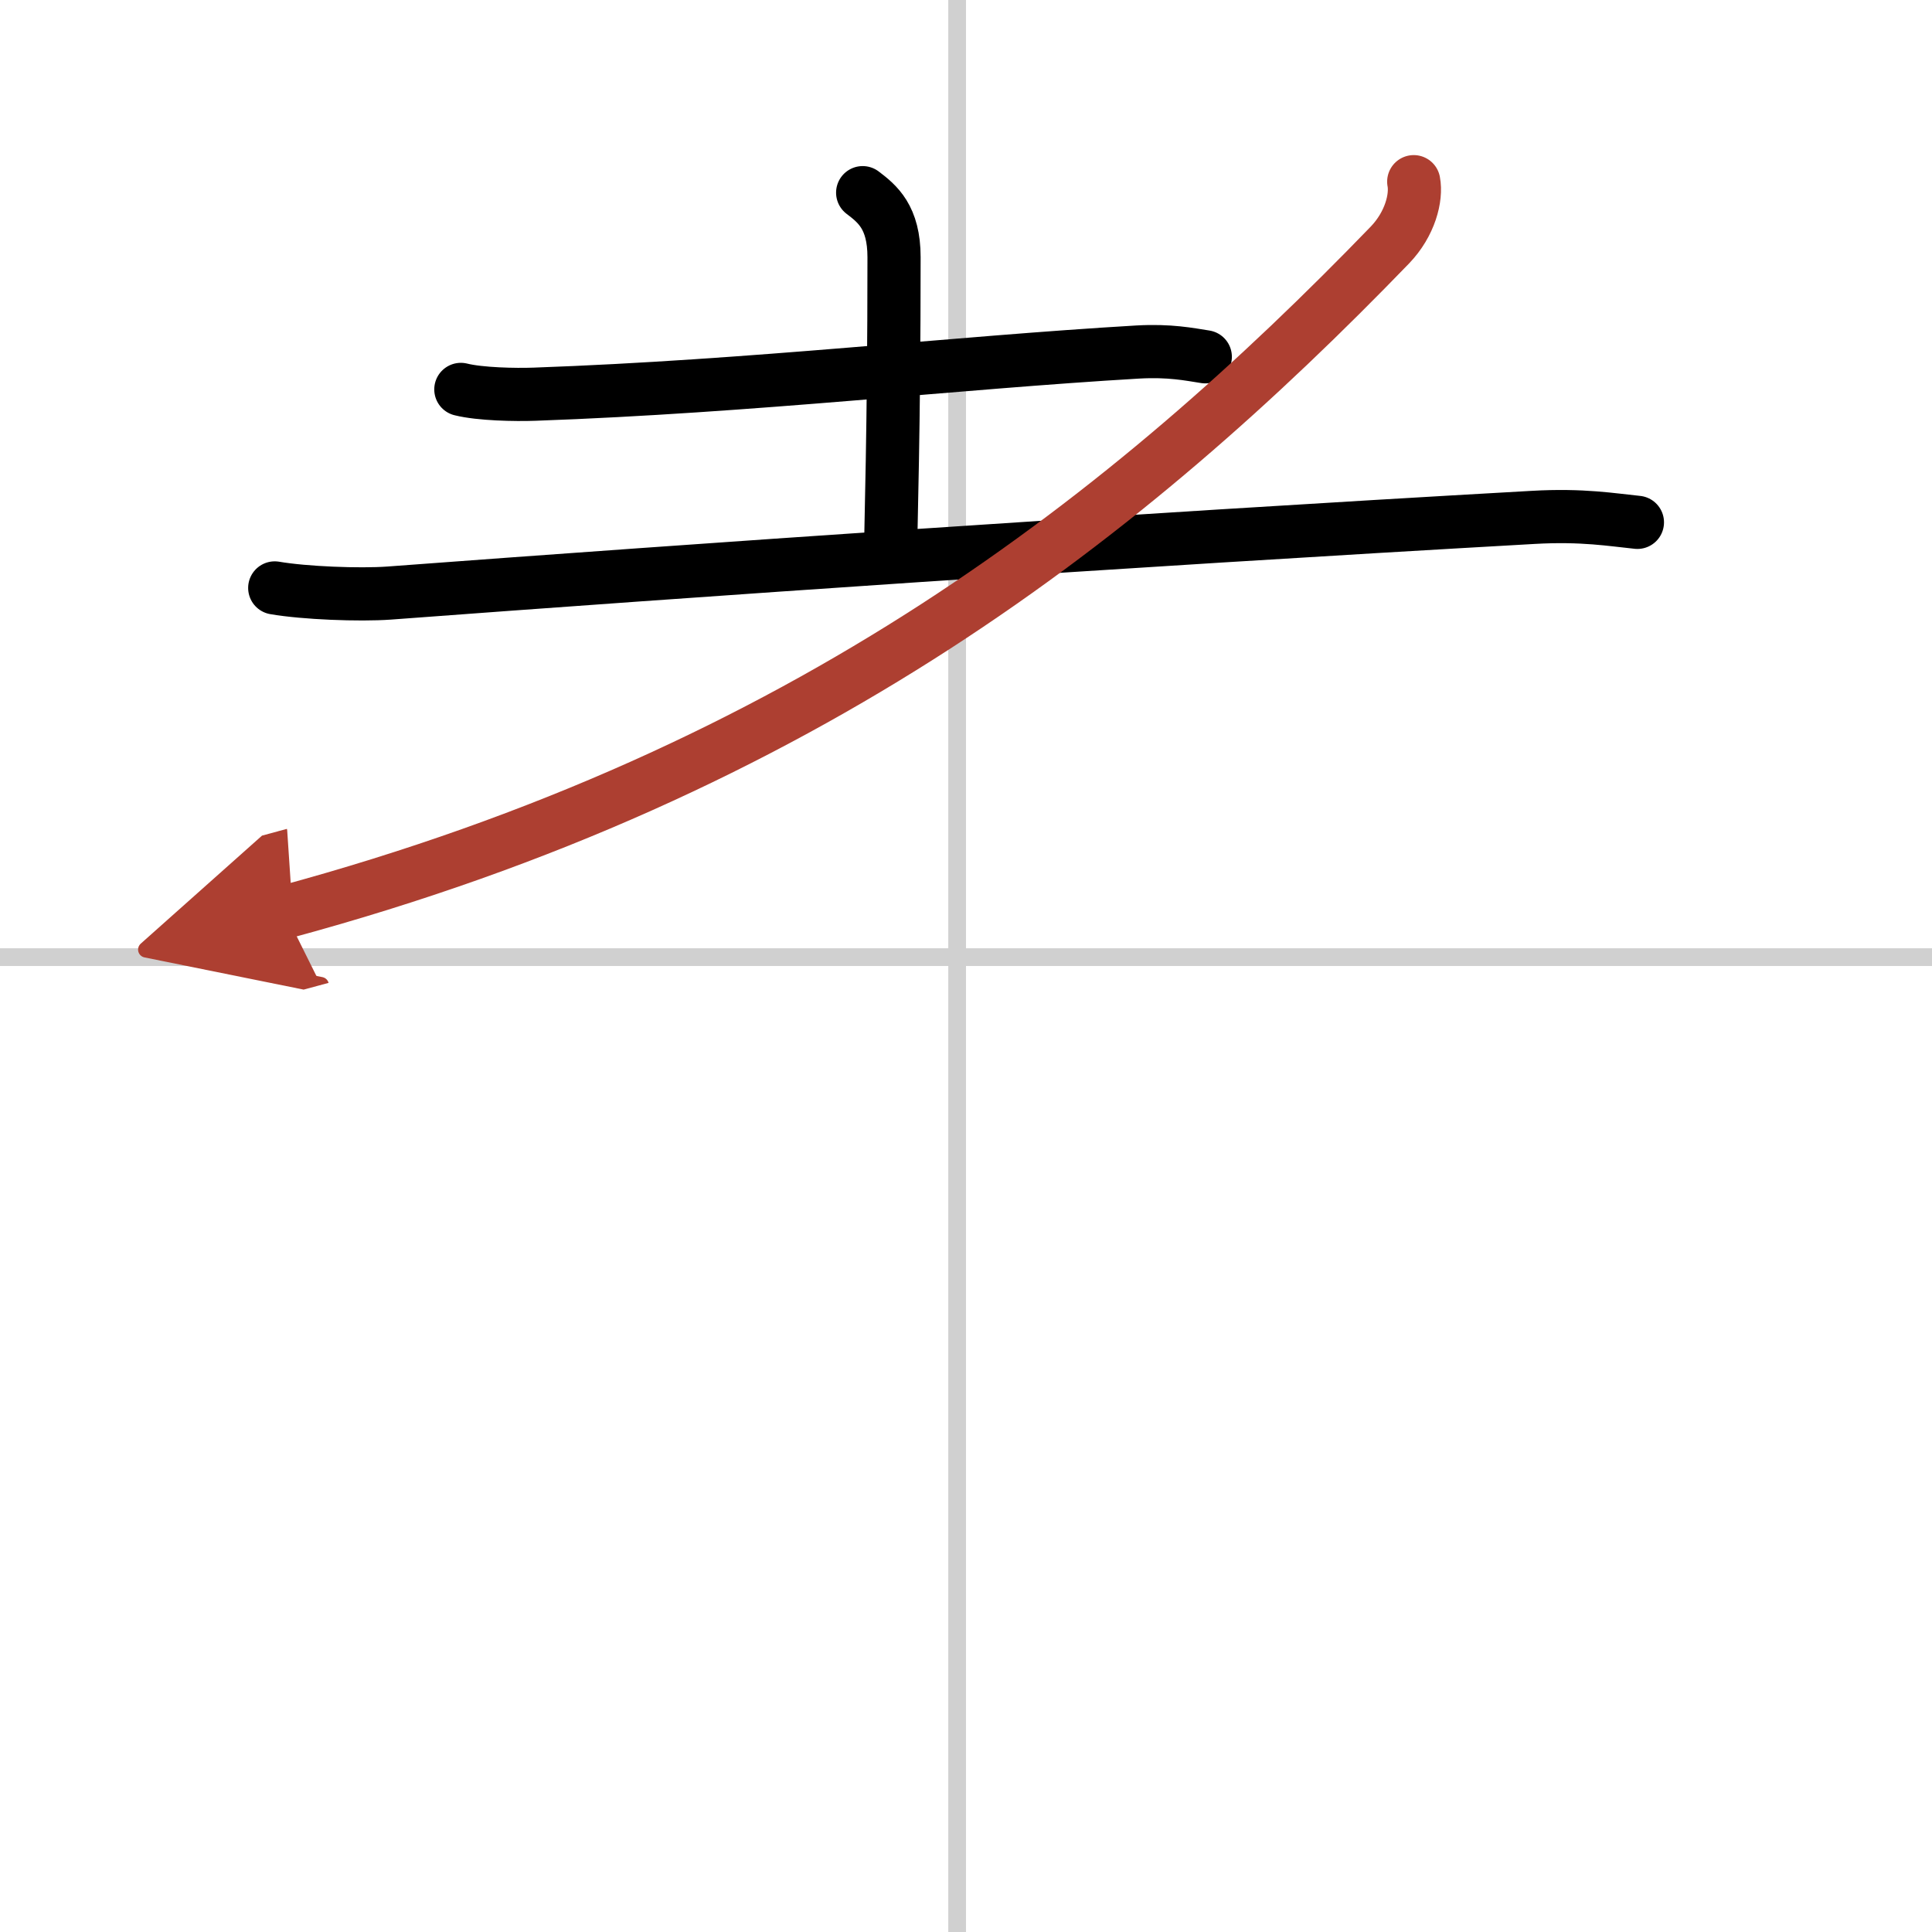 <svg width="400" height="400" viewBox="0 0 109 109" xmlns="http://www.w3.org/2000/svg"><defs><marker id="a" markerWidth="4" orient="auto" refX="1" refY="5" viewBox="0 0 10 10"><polyline points="0 0 10 5 0 10 1 5" fill="#ad3f31" stroke="#ad3f31"/></marker></defs><g fill="none" stroke="#000" stroke-linecap="round" stroke-linejoin="round" stroke-width="3"><rect width="100%" height="100%" fill="#fff" stroke="#fff"/><line x1="54" x2="54" y2="109" stroke="#d0d0d0" stroke-width="1"/><line x2="109" y1="54" y2="54" stroke="#d0d0d0" stroke-width="1"/><path d="m26 21.97c1.08 0.27 3.07 0.31 4.16 0.27 12.33-0.44 23.63-1.77 34.04-2.38 1.8-0.1 2.9 0.13 3.8 0.27"/><path d="m48.67 10.87c0.83 0.63 1.77 1.38 1.77 3.64 0 10-0.19 15.12-0.19 16.6"/><path d="m15.5 33.17c1.68 0.29 4.78 0.41 6.45 0.29 17.4-1.3 40.82-2.93 64.55-4.27 2.79-0.16 4.48 0.14 5.88 0.28"/><path d="M79.76,10.25c0.17,0.89-0.2,2.38-1.34,3.57C63.75,29,45.5,43.5,16.06,51.46" marker-end="url(#a)" stroke="#ad3f31"/></g></svg>
